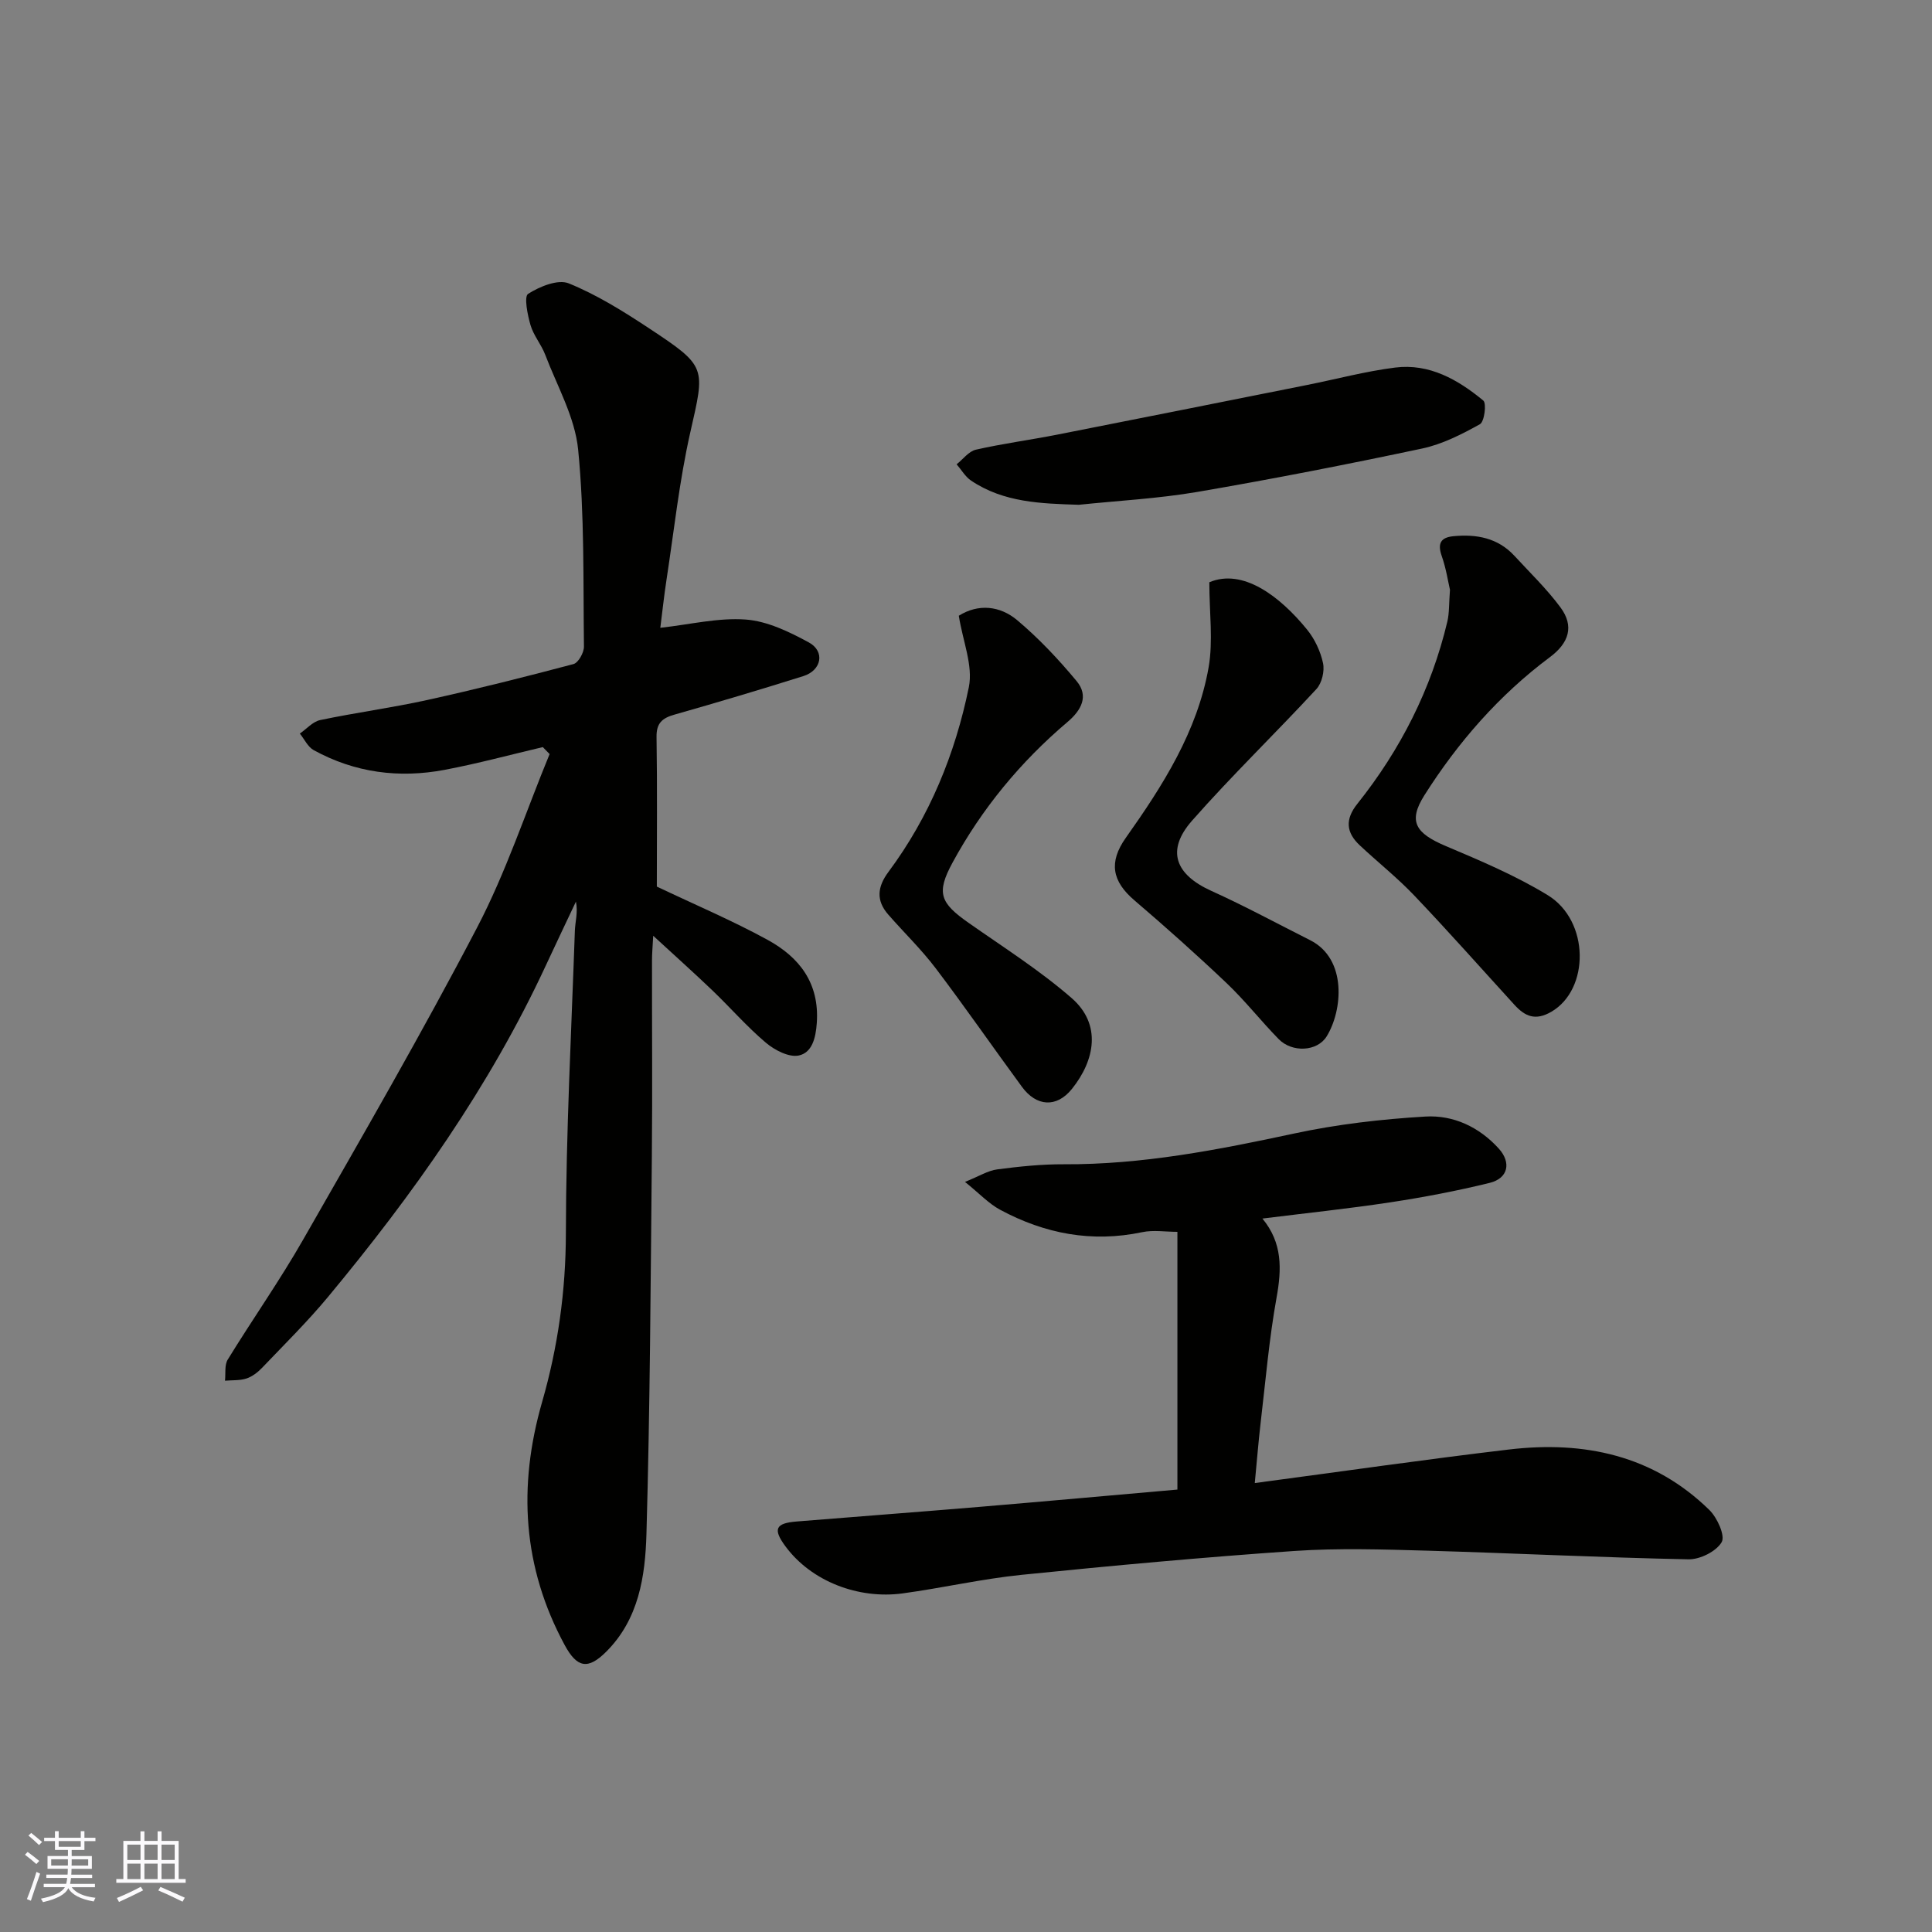 <svg enable-background="new 0 0 400 400" viewBox="0 0 400 400" xmlns="http://www.w3.org/2000/svg"><rect x="0" y="0" width="400" height="400" fill="#808080" stroke="none"/><g fill="#010100"><path d="m112.38 154.68c-6.76 1.59-13.47 3.41-20.28 4.7-9.46 1.8-18.63.61-27.15-4.07-1.22-.67-1.93-2.27-2.87-3.43 1.4-.97 2.68-2.48 4.22-2.8 7.33-1.54 14.78-2.53 22.1-4.14 10.17-2.24 20.27-4.78 30.33-7.45 1.01-.27 2.19-2.39 2.17-3.63-.17-13.6.13-27.27-1.2-40.77-.66-6.71-4.35-13.15-6.82-19.65-.81-2.12-2.41-3.97-3.04-6.12-.62-2.13-1.38-5.91-.5-6.48 2.39-1.52 6.18-3.08 8.42-2.17 5.81 2.36 11.26 5.76 16.53 9.24 12.16 8.03 11.69 8.06 8.62 21.64-2.26 10-3.35 20.27-4.91 30.43-.52 3.39-.88 6.8-1.29 10 6.2-.69 12.02-2.13 17.69-1.71 4.46.33 9 2.53 13.05 4.73 3.42 1.86 2.66 5.79-1.13 6.98-8.84 2.78-17.72 5.43-26.63 7.96-2.56.72-3.81 1.74-3.76 4.65.16 10.49.06 20.99.06 30.97 7.87 3.74 15.61 7.02 22.94 11.03 6.55 3.59 10.75 8.92 10.18 17.19-.22 3.18-.99 6.16-3.73 6.75-2.03.43-5-1.11-6.82-2.65-3.93-3.32-7.34-7.26-11.07-10.83-3.79-3.63-7.71-7.13-12.25-11.31-.12 2.28-.25 3.67-.25 5.07-.02 13.5.1 27-.03 40.49-.25 26.1-.38 52.2-1.12 78.29-.25 8.74-1.57 17.66-8.36 24.41-3.74 3.71-5.99 3.35-8.57-1.41-8.71-16.1-9.71-32.83-4.67-50.33 3.27-11.36 4.9-22.97 4.92-34.96.03-20.87 1.14-41.74 1.86-62.6.07-1.91.67-3.8.22-6.03-2.08 4.41-4.18 8.8-6.23 13.22-11.65 25.11-27.52 47.46-45.12 68.65-4.27 5.14-9.05 9.85-13.67 14.69-.88.92-2.03 1.79-3.21 2.18-1.38.44-2.94.32-4.43.45.17-1.47-.13-3.23.57-4.37 5.12-8.34 10.77-16.36 15.62-24.85 12.24-21.4 24.59-42.75 36-64.59 5.99-11.46 10.07-23.92 15.02-35.93-.46-.49-.94-.96-1.41-1.44z"/><path d="m243.77 308.4c0-17.51 0-35.11 0-53.36-2.46 0-4.98-.42-7.3.07-10.43 2.2-20.18.32-29.4-4.64-2.36-1.27-4.29-3.36-7.28-5.77 2.94-1.18 4.75-2.34 6.67-2.59 4.57-.6 9.19-1.08 13.79-1.06 16.2.09 31.91-2.98 47.65-6.36 8.92-1.92 18.1-2.98 27.21-3.52 5.79-.34 11.15 2.15 15.22 6.66 2.58 2.87 1.94 6.12-1.9 7.07-6.79 1.67-13.68 2.98-20.59 4.03-8.69 1.32-17.45 2.23-26.47 3.36 4.17 5.05 4 10.44 2.93 16.36-1.54 8.53-2.27 17.21-3.29 25.84-.47 4.03-.79 8.08-1.22 12.56 18.04-2.4 35.33-4.9 52.67-6.95 15.54-1.83 29.88 1.2 41.45 12.53 1.63 1.6 3.32 5.33 2.54 6.66-1.12 1.92-4.48 3.59-6.85 3.55-18.04-.36-36.07-1.27-54.1-1.79-9.16-.26-18.36-.56-27.49.06-18.85 1.3-37.68 3.03-56.48 4.94-8.27.84-16.43 2.73-24.68 3.85-9.05 1.22-18.86-2.43-24.27-9.8-2.61-3.55-1.98-4.74 2.34-5.09 12.63-1.03 25.26-1.97 37.88-3.03 13.46-1.13 26.91-2.35 40.97-3.58z"/><path d="m300.2 122.11c-.39-1.67-.8-4.43-1.71-7.01-.89-2.56-.23-3.82 2.39-4.08 4.8-.47 9.22.33 12.66 4.05 3.24 3.52 6.72 6.87 9.55 10.7 2.86 3.87 1.75 7.34-2.18 10.27-10.52 7.85-19.04 17.61-26.01 28.62-3.44 5.44-1.8 7.87 4.47 10.52 7.18 3.04 14.45 6.11 21.08 10.16 8.7 5.32 8.69 19.52.73 24.14-3.31 1.92-5.45.94-7.62-1.43-6.9-7.56-13.69-15.23-20.75-22.64-3.52-3.7-7.56-6.9-11.29-10.4-2.82-2.64-3.07-5.36-.51-8.57 8.95-11.22 15.32-23.76 18.65-37.76.41-1.75.32-3.62.54-6.57z"/><path d="m198.51 127.48c4.04-2.53 8.52-2.08 12.1.93 4.47 3.76 8.54 8.09 12.28 12.59 2.59 3.11 1 6.05-1.9 8.5-9.71 8.23-17.71 17.93-23.78 29.1-3.42 6.3-2.55 8.34 3.32 12.46 7.21 5.06 14.72 9.82 21.34 15.58 6.25 5.44 4.83 12.87.06 18.81-3.19 3.97-7.36 3.63-10.33-.41-5.99-8.16-11.75-16.48-17.86-24.55-2.98-3.93-6.57-7.4-9.83-11.13-2.57-2.93-2.27-5.75.04-8.85 8.51-11.44 13.82-24.44 16.64-38.25.9-4.45-1.25-9.51-2.08-14.78z"/><path d="m250.38 120.55c6.91-2.92 14.56 2.82 20.25 9.82 1.58 1.95 2.77 4.49 3.29 6.93.35 1.65-.24 4.14-1.37 5.36-8.48 9.18-17.5 17.88-25.75 27.25-5.41 6.15-3.51 11.14 4 14.54 6.94 3.14 13.65 6.78 20.46 10.21 7.71 3.89 6.7 14.62 3.4 19.93-1.95 3.14-7.15 3.38-9.92.55-3.69-3.77-6.96-7.96-10.78-11.59-6.21-5.9-12.61-11.6-19.12-17.17-4.57-3.92-5.36-7.84-1.74-12.94 7.66-10.82 14.79-21.99 17.13-35.26.96-5.51.15-11.32.15-17.63z"/><path d="m223.35 104.51c-7.83-.25-15.53-.46-22.29-5-1.21-.81-2.01-2.24-3-3.38 1.32-1.05 2.51-2.69 3.99-3.03 5.55-1.26 11.22-2.01 16.82-3.11 17.26-3.39 34.51-6.85 51.77-10.29 6.07-1.21 12.08-2.83 18.21-3.6 7.09-.89 13.02 2.51 18.25 6.83.71.59.23 4.38-.7 4.9-3.76 2.09-7.78 4.14-11.95 5.03-15.47 3.28-30.99 6.32-46.57 8.99-8.1 1.38-16.35 1.81-24.53 2.66z"/></g><path d="m5.17 384 .55-.58c.85.61 1.65 1.24 2.4 1.87l-.59.64c-.83-.73-1.62-1.37-2.36-1.93m1.22 9.53-.82-.34c.71-1.76 1.37-3.64 1.98-5.63.24.13.5.25.76.36-.6 1.67-1.24 3.54-1.92 5.61m-.5-13.5.57-.54c.56.44 1.31 1.06 2.26 1.87l-.64.64c-.68-.66-1.41-1.32-2.19-1.97m3.25.46h2.24v-1.36h.77v1.36h4.57v-1.36h.76v1.36h2.28v.69h-2.28v1.84h-2.64v1.26h4.18v2.64h-4.21c0 .45-.02.86-.05 1.21h4.32v.69h-4.38c-.04.34-.1.75-.19 1.22h5.15v.69h-4.82c.87 1.19 2.51 1.92 4.93 2.19-.17.31-.3.57-.37.76-2.77-.49-4.52-1.41-5.26-2.76-.56 1.26-2.3 2.23-5.24 2.9-.12-.24-.26-.48-.43-.72 2.73-.55 4.38-1.34 4.96-2.38h-4.38v-.69h4.65c.1-.38.17-.79.21-1.22h-4.32v-.69h4.4c.03-.34.05-.75.05-1.21h-4.2v-2.64h4.23v-1.26h-2.69v-1.84h-2.24zm1.46 4.46v1.29h3.45c.01-.4.02-.57.01-.53v-.32-.45h-3.46zm1.55-2.59h4.57v-1.19h-4.57zm6.11 2.59h-3.42v.77c-.01.19-.01.37-.02.53h3.44z" fill="#fbfafc"/><path d="m32.63 379.16h.82v1.98h3.54v7.89h1.45v.78h-14.36v-.78h1.46v-7.89h3.54v-1.98h.82v1.98h2.73zm-3.49 11.48.5.73c-1.61.82-3.28 1.63-5 2.41-.13-.27-.28-.55-.44-.82 1.75-.72 3.4-1.49 4.94-2.32m-2.78-5.55h2.73v-3.18h-2.73zm0 3.95h2.73v-3.2h-2.73zm3.54-3.95h2.73v-3.18h-2.73zm0 3.95h2.73v-3.2h-2.73zm7.89 4.68c-1.84-.92-3.51-1.7-5.02-2.32l.45-.73c1.89.8 3.57 1.55 5.04 2.23zm-1.62-11.81h-2.73v3.18h2.73zm-2.73 7.13h2.73v-3.2h-2.73z" fill="#fbfafc"/></svg>